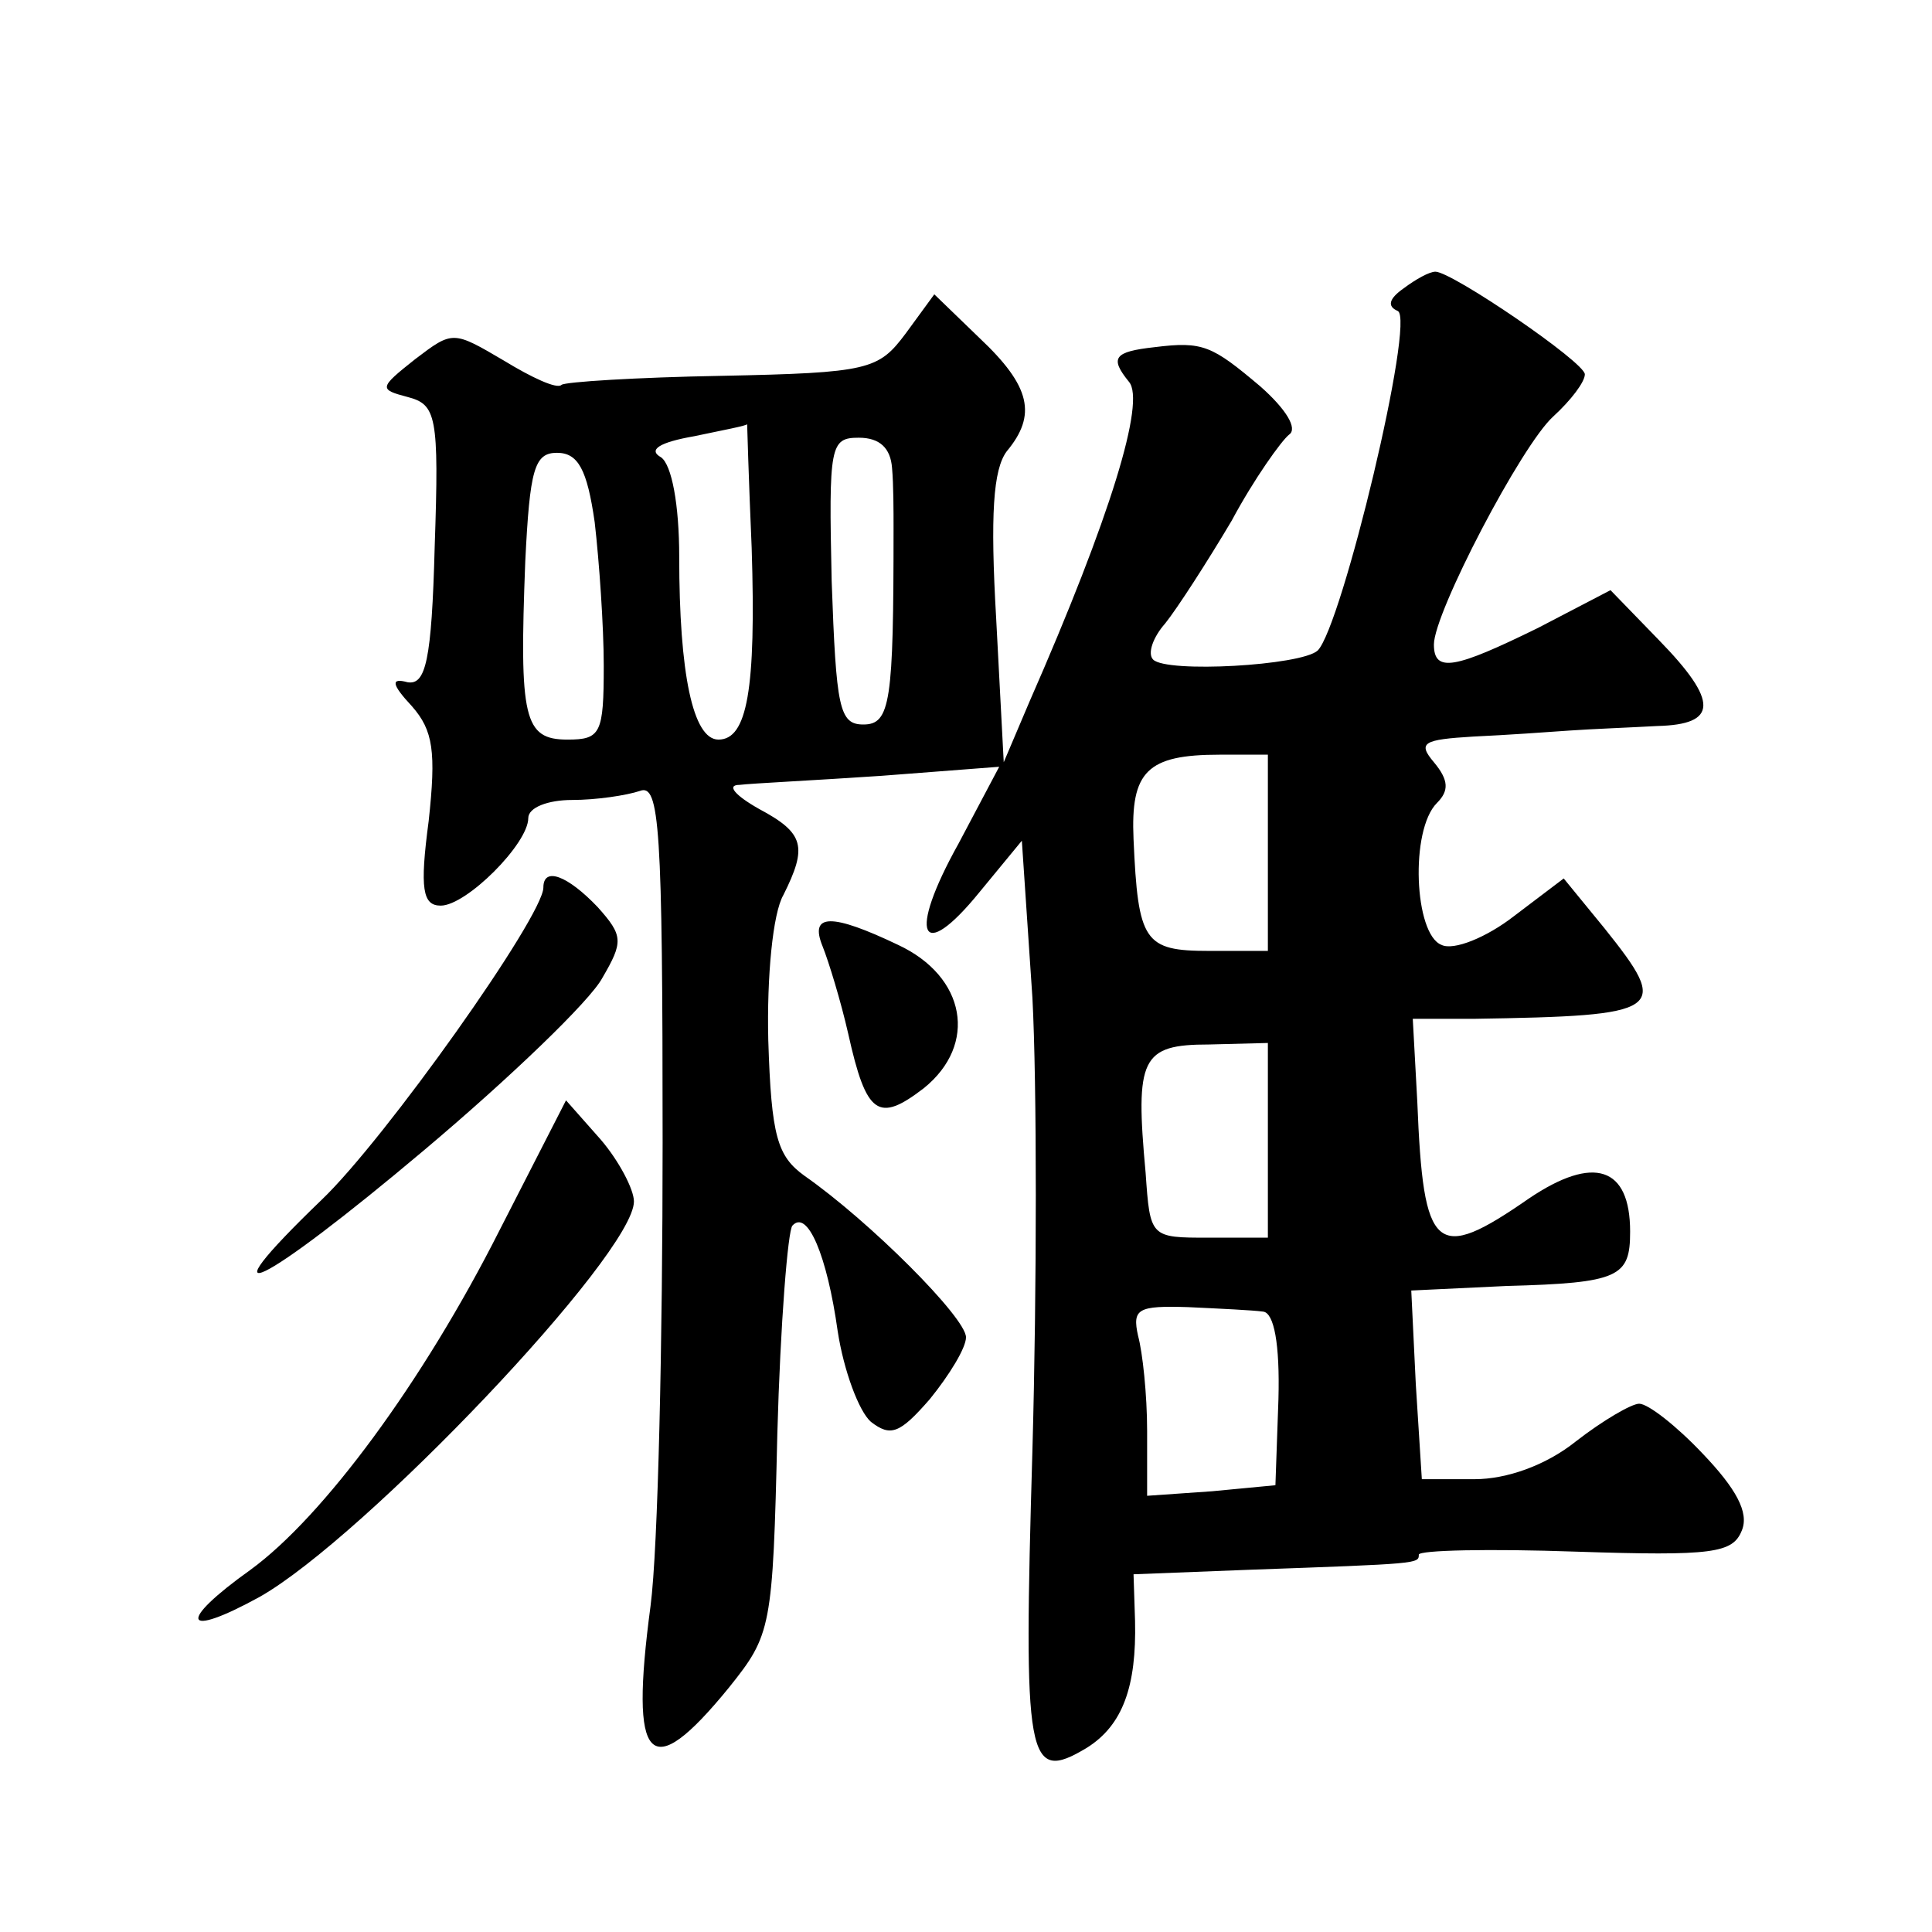 <?xml version="1.0" standalone="no"?>
<!DOCTYPE svg PUBLIC "-//W3C//DTD SVG 20010904//EN"
 "http://www.w3.org/TR/2001/REC-SVG-20010904/DTD/svg10.dtd">
<svg version="1.0" xmlns="http://www.w3.org/2000/svg"
 width="128pt" height="128pt" viewBox="0 0 128 128"
 preserveAspectRatio="xMidYMid meet">
<g transform="translate(0,128) scale(0.1,-0.1)"
fill="#0" stroke="none">
<path d="M930 1089 c-10 -7 -11 -12 -4 -15 12 -5 -37 -209 -53 -225 -11 -10 -100
-15 -109 -6 -4 4 0 15 8 24 8 10 28 41 44 68 15 28 33 53 38 57 6 4 -2 17 -19 32
-32 27 -38 30 -70 26 -27 -3 -30 -7 -17 -23 11 -13 -12 -89 -66 -212 l-17 -40 -5
95 c-4 69 -2 99 7 111 20 24 16 43 -18 75 l-30 29 -19 -26 c-18 -24 -24 -26 -122
-28 -56 -1 -104 -4 -106 -6 -3 -3 -20 5 -38 16 -34 20 -34 20 -59 1 -24 -19 -24
-20 -5 -25 19 -5 21 -12 18 -99 -2 -76 -6 -92 -18 -90 -11 3 -11 -1 3 -16 14 -16
16 -30 11 -76 -6 -45 -4 -56 8 -56 17 0 58 41 58 58 0 7 13 12 29 12 16 0 36 3
45 6 13 5 15 -24 15 -233 0 -131 -3 -269 -8 -307 -14 -105 -1 -119 52 -54 28 35
29 39 32 168 2 73 7 135 10 138 10 11 23 -20 30 -70 4 -26 14 -53 22 -60 13 -10
19 -8 39 15 13 16 24 34 24 41 0 13 -64 77 -107 107 -18 13 -22 26 -24 90 -1 42
3 84 10 96 16 32 14 41 -16 57 -16 9 -22 16 -13 16 8 1 50 3 94 6 l78 6 -27 -51
c-34 -61 -25 -80 14 -32 l28 34 7 -104 c3 -57 3 -192 0 -300 -6 -206 -4 -221 36
-197 24 15 33 41 32 84 l-1 31 77 3 c112 4 112 4 112 10 0 3 47 4 104 2 91 -3 104
-1 110 14 5 12 -4 28 -26 51 -17 18 -36 33 -42 33 -5 0 -24 -11 -42 -25 -20 -16
-46 -25 -67 -25 l-35 0 -4 63 -3 62 63 3 c75 2 82 6 82 36 0 43 -24 51 -67 22 -62
-43 -70 -36 -74 64 l-3 55 40 0 c127 2 131 5 87 60 l-27 33 -33 -25 c-18 -14 -40
-23 -48 -19 -18 7 -21 76 -3 94 8 8 8 15 -2 27 -11 13 -7 15 26 17 22 1 50 3 64
4 14 1 40 2 58 3 40 1 41 16 1 57 l-32 33 -48 -25 c-55 -27 -69 -30 -69 -11 0 21
58 132 79 151 12 11 21 23 21 28 0 8 -88 68 -99 68 -4 0 -13 -5 -21 -11z m-432
-172 c3 -94 -3 -127 -22 -127 -17 0 -26 44 -26 121 0 35 -5 61 -12 66 -9 5 -1 10
22 14 19 4 35 7 35 8 0 0 1 -36 3 -82z m93 53 c1 -11 1 -29 1 -40 0 -115 -2 -130
-20 -130 -16 0 -18 11 -21 95 -2 90 -1 95 18 95 14 0 21 -7 22 -20z m-197 -36 c3
-26 6 -69 6 -95 0 -45 -2 -49 -24 -49 -29 0 -32 14 -28 118 3 61 6 72 21 72 14
0 20 -11 25 -46z m446 -219 l0 -65 -39 0 c-43 0 -47 6 -50 74 -2 45 9 56 57 56
l32 0 0 -65z m0 -191 l0 -64 -39 0 c-39 0 -39 0 -42 43 -7 76 -3 85 42 85 l39 1
0 -65z m-3 -113 c7 -1 11 -21 10 -58 l-2 -57 -42 -4 -43 -3 0 43 c0 24 -3 52 -6
63 -4 18 0 20 33 19 21 -1 43 -2 50 -3z M360 692 c0 -19 -105 -167 -147 -207 -81
-78 -40 -58 68 33 57 48 110 99 118 114 14 24 14 28 -3 47 -20 21 -36 27 -36 13z
M545 653 c4 -10 12 -36 17 -58 12 -54 20 -59 50 -36 36 29 28 74 -17 95 -44 21
-59 21 -50 -1z M331 465 c-51 -101 -117 -190 -165 -225 -49 -35 -45 -46 6 -18 69
39 248 227 248 262 0 8 -10 27 -22 41 l-23 26 -44 -86z"/>
</g>
</svg>
